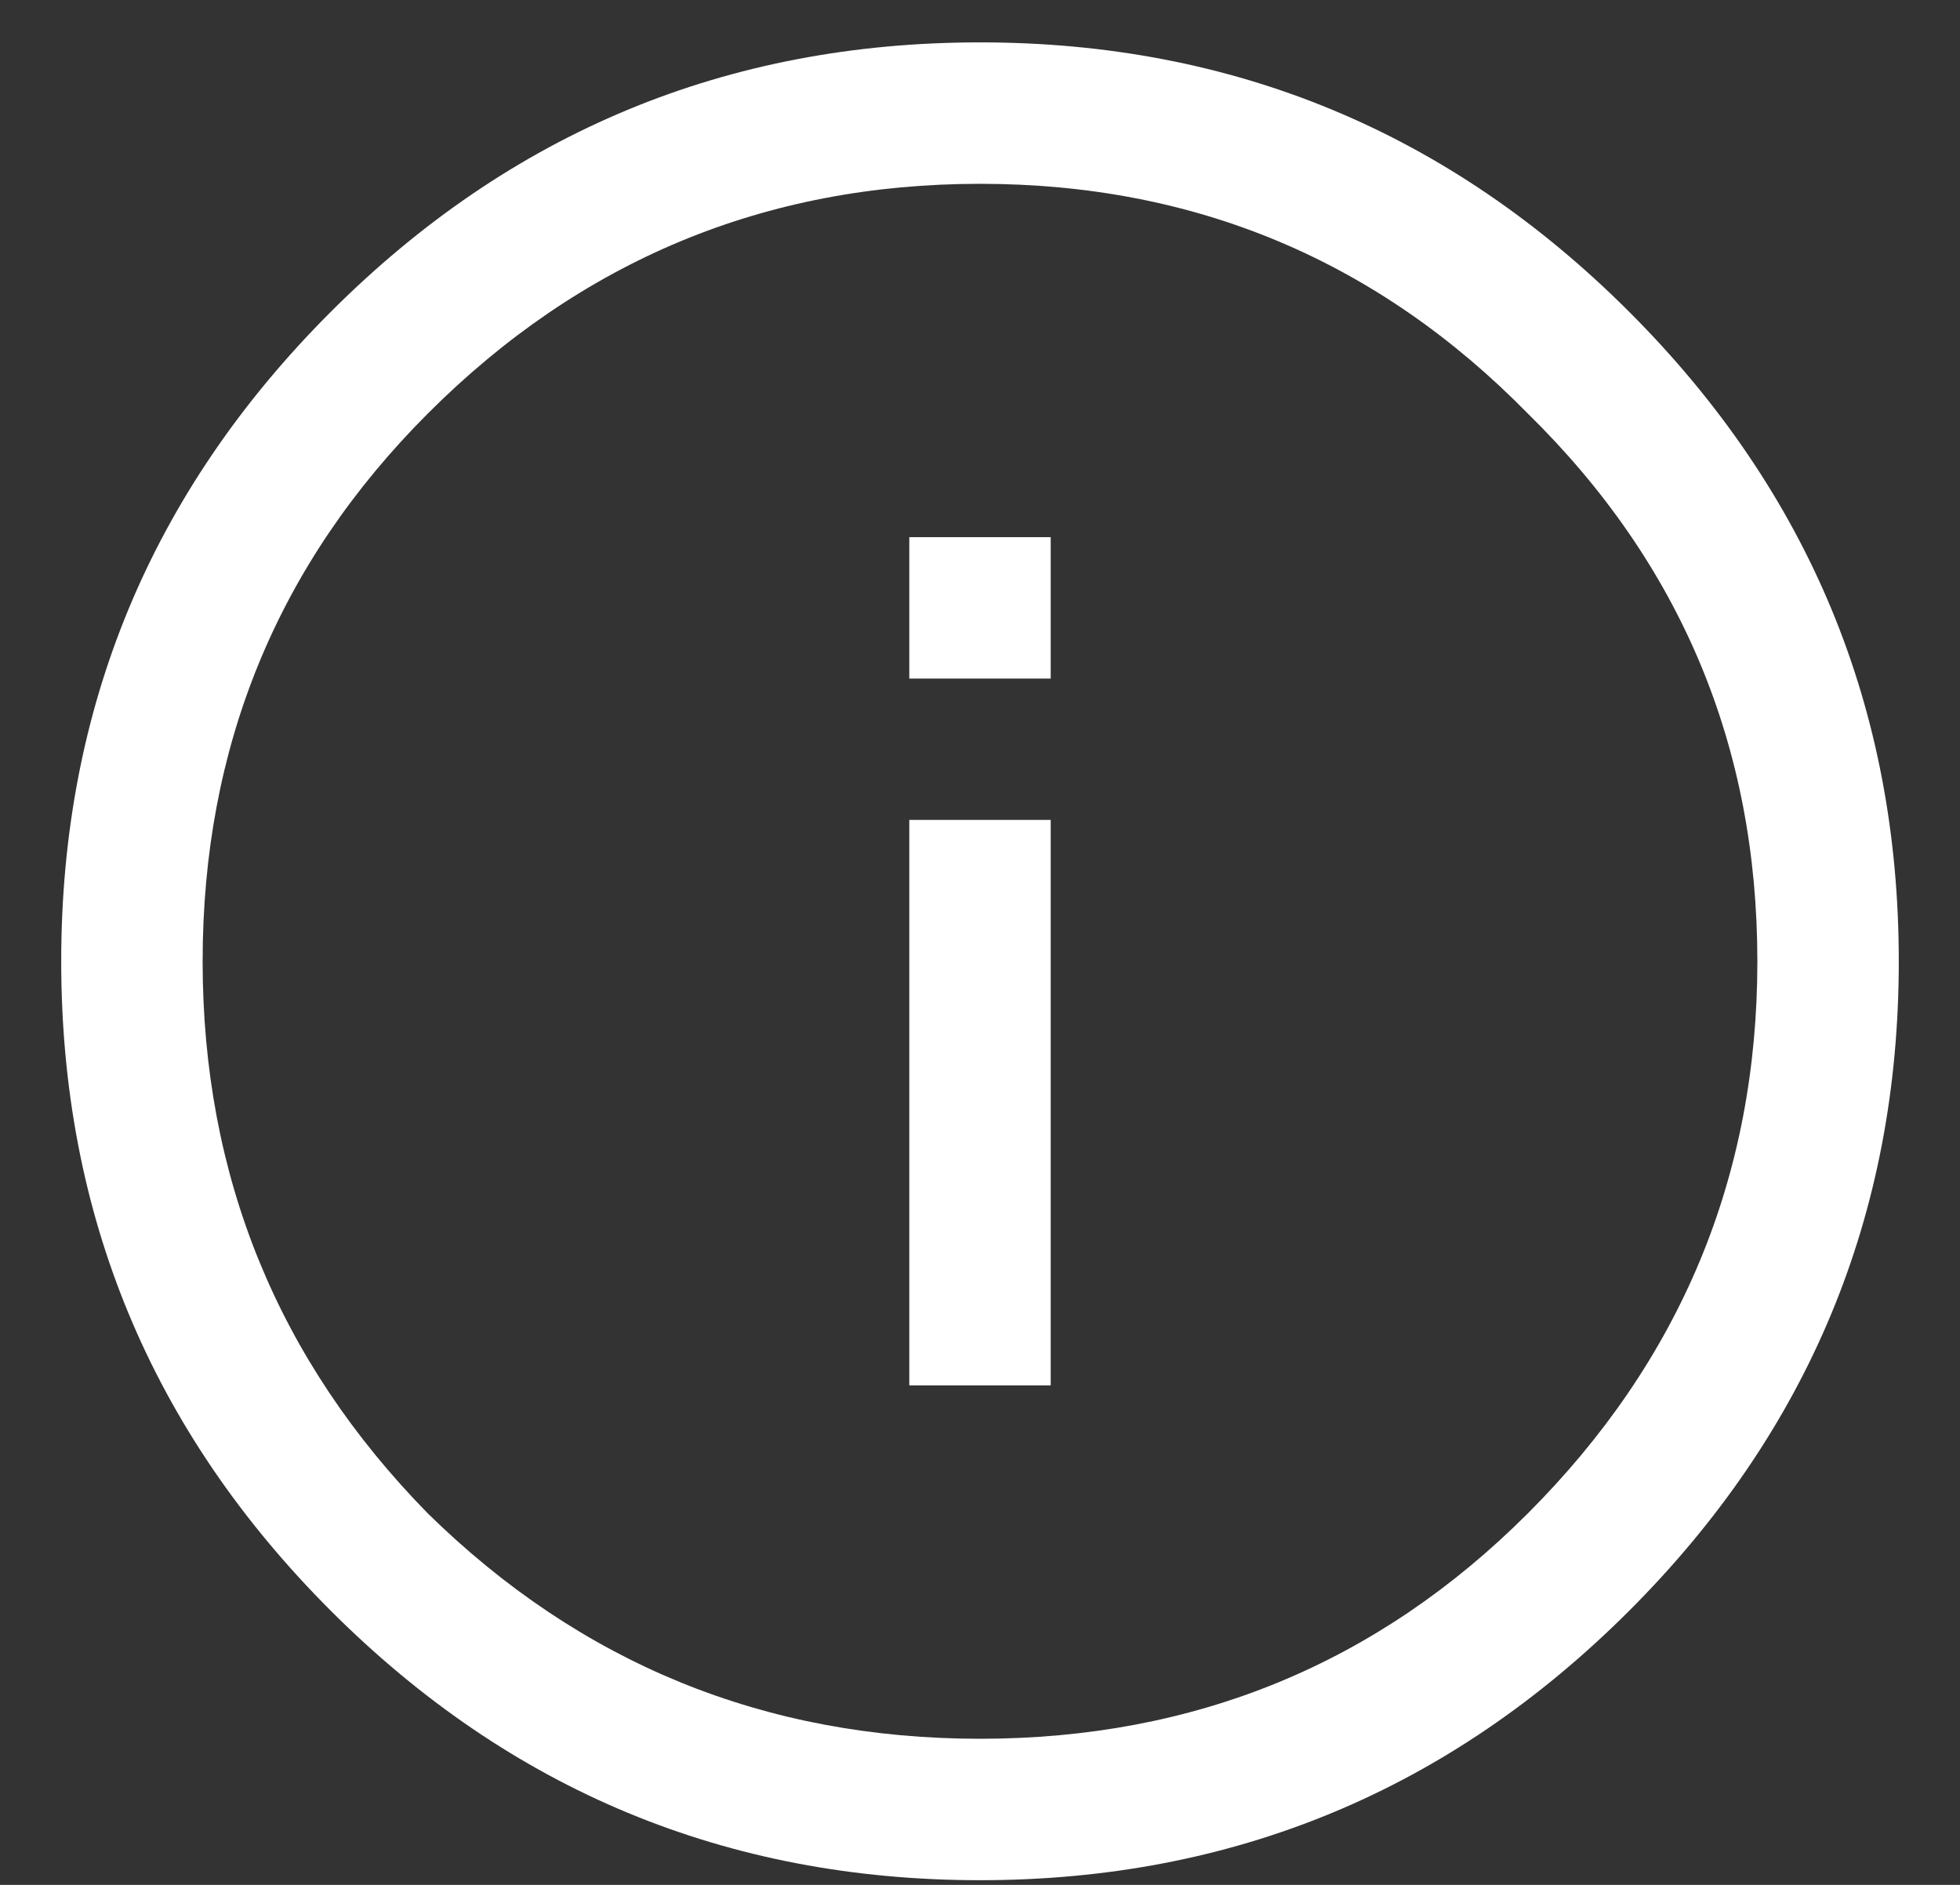 <svg width="26" height="25" viewBox="0 0 26 25" fill="none" xmlns="http://www.w3.org/2000/svg">
<rect x="0" y="0" width="26" height="25" fill="#333333" stroke="none"/>
<path d="M4.387 4.137C6.77 1.754 9.641 0.562 13 0.562C16.359 0.562 19.23 1.754 21.613 4.137C23.996 6.52 25.188 9.391 25.188 12.75C25.188 16.109 23.996 18.98 21.613 21.363C19.23 23.746 16.359 24.938 13 24.938C9.641 24.938 6.77 23.746 4.387 21.363C2.004 18.98 0.812 16.109 0.812 12.75C0.812 9.391 2.004 6.52 4.387 4.137ZM20.266 5.484C18.273 3.453 15.852 2.438 13 2.438C10.148 2.438 7.707 3.453 5.676 5.484C3.684 7.477 2.688 9.898 2.688 12.75C2.688 15.602 3.684 18.043 5.676 20.074C7.707 22.066 10.148 23.062 13 23.062C15.852 23.062 18.273 22.066 20.266 20.074C22.297 18.043 23.312 15.602 23.312 12.75C23.312 9.898 22.297 7.477 20.266 5.484ZM12.062 7.125H13.938V9H12.062V7.125ZM12.062 10.875H13.938V18.375H12.062V10.875Z" fill="white"/>
</svg>
